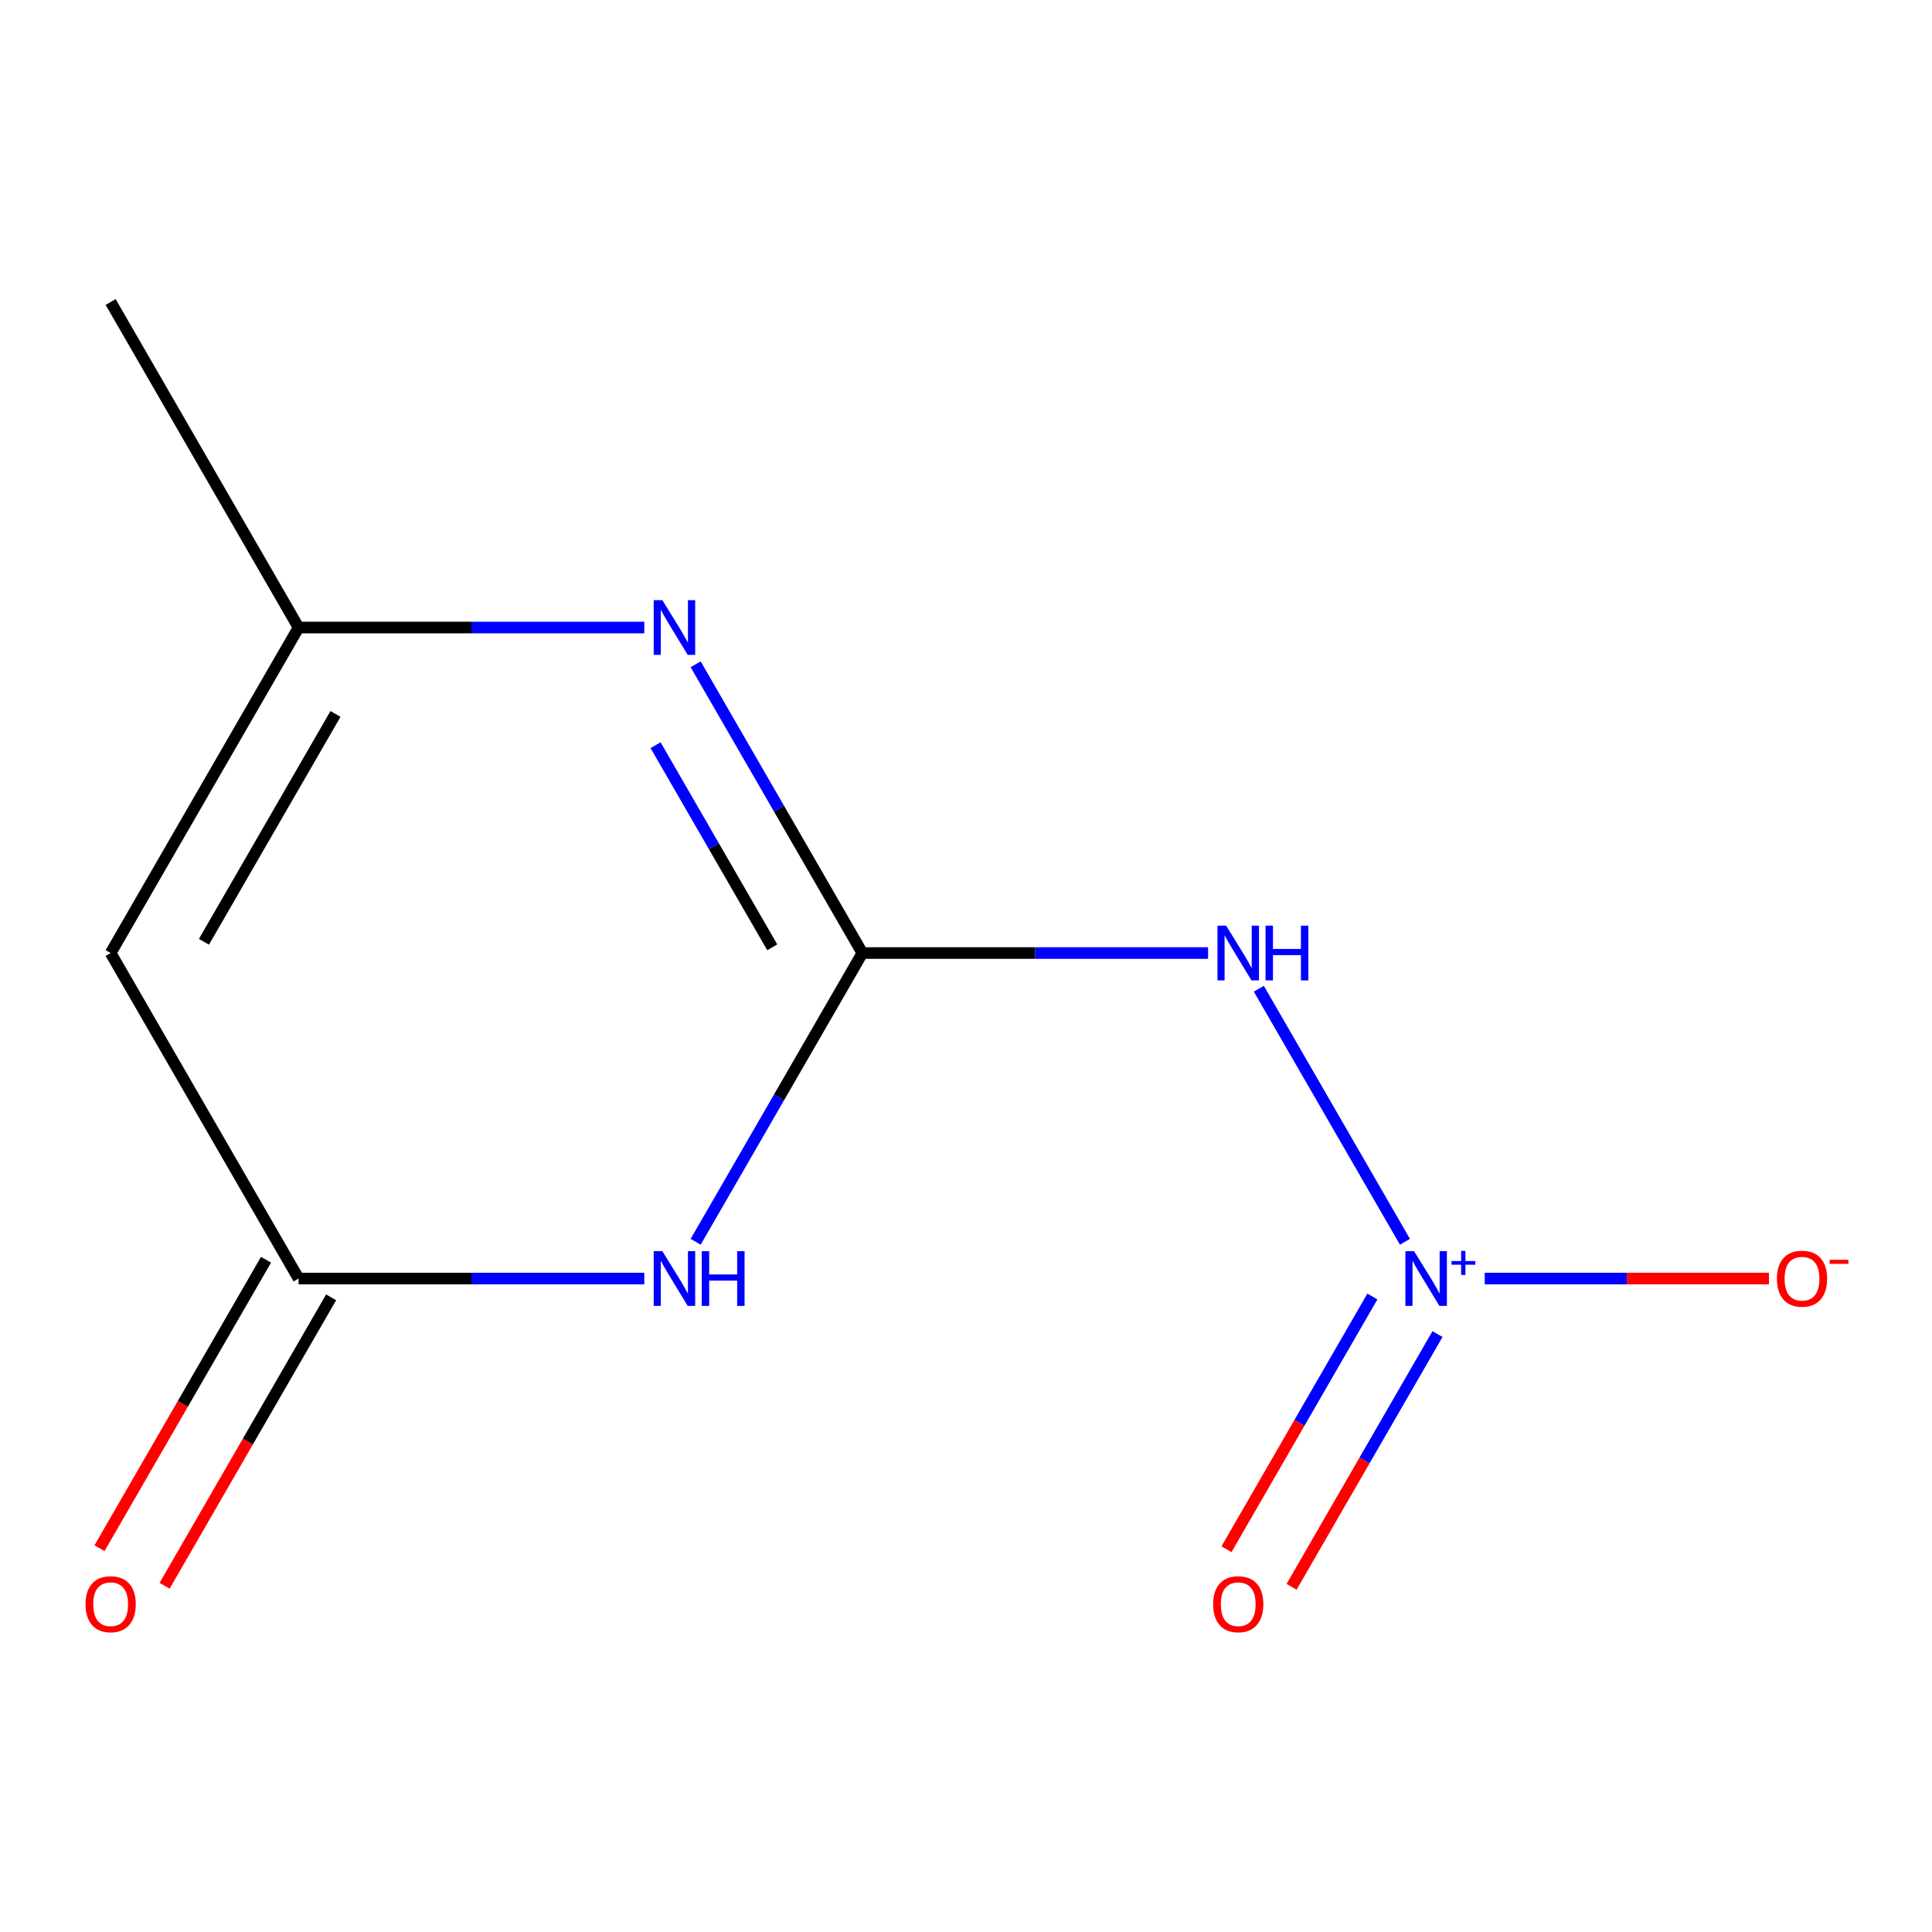 <?xml version='1.0' encoding='iso-8859-1'?>
<svg version='1.1' baseProfile='full'
              xmlns='http://www.w3.org/2000/svg'
                      xmlns:rdkit='http://www.rdkit.org/xml'
                      xmlns:xlink='http://www.w3.org/1999/xlink'
                  xml:space='preserve'
width='1000px' height='1000px' viewBox='0 0 1000 1000'>
<!-- END OF HEADER -->
<rect style='opacity:1.0;fill:#FFFFFF;stroke:none' width='1000' height='1000' x='0' y='0'> </rect>
<path class='bond-1' d='M 446.36,493.291 L 403.216,568.019' style='fill:none;fill-rule:evenodd;stroke:#000000;stroke-width:6px;stroke-linecap:butt;stroke-linejoin:miter;stroke-opacity:1' />
<path class='bond-1' d='M 403.216,568.019 L 360.071,642.748' style='fill:none;fill-rule:evenodd;stroke:#0000FF;stroke-width:6px;stroke-linecap:butt;stroke-linejoin:miter;stroke-opacity:1' />
<path class='bond-2' d='M 446.36,493.291 L 535.83,493.291' style='fill:none;fill-rule:evenodd;stroke:#000000;stroke-width:6px;stroke-linecap:butt;stroke-linejoin:miter;stroke-opacity:1' />
<path class='bond-2' d='M 535.83,493.291 L 625.301,493.291' style='fill:none;fill-rule:evenodd;stroke:#0000FF;stroke-width:6px;stroke-linecap:butt;stroke-linejoin:miter;stroke-opacity:1' />
<path class='bond-3' d='M 446.36,493.291 L 403.216,418.563' style='fill:none;fill-rule:evenodd;stroke:#000000;stroke-width:6px;stroke-linecap:butt;stroke-linejoin:miter;stroke-opacity:1' />
<path class='bond-3' d='M 403.216,418.563 L 360.071,343.835' style='fill:none;fill-rule:evenodd;stroke:#0000FF;stroke-width:6px;stroke-linecap:butt;stroke-linejoin:miter;stroke-opacity:1' />
<path class='bond-3' d='M 399.721,490.327 L 369.52,438.017' style='fill:none;fill-rule:evenodd;stroke:#000000;stroke-width:6px;stroke-linecap:butt;stroke-linejoin:miter;stroke-opacity:1' />
<path class='bond-3' d='M 369.52,438.017 L 339.319,385.708' style='fill:none;fill-rule:evenodd;stroke:#0000FF;stroke-width:6px;stroke-linecap:butt;stroke-linejoin:miter;stroke-opacity:1' />
<path class='bond-0' d='M 727.193,642.748 L 651.57,511.766' style='fill:none;fill-rule:evenodd;stroke:#0000FF;stroke-width:6px;stroke-linecap:butt;stroke-linejoin:miter;stroke-opacity:1' />
<path class='bond-7' d='M 768.485,661.771 L 842.05,661.771' style='fill:none;fill-rule:evenodd;stroke:#0000FF;stroke-width:6px;stroke-linecap:butt;stroke-linejoin:miter;stroke-opacity:1' />
<path class='bond-7' d='M 842.05,661.771 L 915.614,661.771' style='fill:none;fill-rule:evenodd;stroke:#FF0000;stroke-width:6px;stroke-linecap:butt;stroke-linejoin:miter;stroke-opacity:1' />
<path class='bond-8' d='M 710.345,671.068 L 672.58,736.479' style='fill:none;fill-rule:evenodd;stroke:#0000FF;stroke-width:6px;stroke-linecap:butt;stroke-linejoin:miter;stroke-opacity:1' />
<path class='bond-8' d='M 672.58,736.479 L 634.815,801.89' style='fill:none;fill-rule:evenodd;stroke:#FF0000;stroke-width:6px;stroke-linecap:butt;stroke-linejoin:miter;stroke-opacity:1' />
<path class='bond-8' d='M 744.041,690.522 L 706.276,755.933' style='fill:none;fill-rule:evenodd;stroke:#0000FF;stroke-width:6px;stroke-linecap:butt;stroke-linejoin:miter;stroke-opacity:1' />
<path class='bond-8' d='M 706.276,755.933 L 668.511,821.344' style='fill:none;fill-rule:evenodd;stroke:#FF0000;stroke-width:6px;stroke-linecap:butt;stroke-linejoin:miter;stroke-opacity:1' />
<path class='bond-4' d='M 333.485,661.771 L 244.014,661.771' style='fill:none;fill-rule:evenodd;stroke:#0000FF;stroke-width:6px;stroke-linecap:butt;stroke-linejoin:miter;stroke-opacity:1' />
<path class='bond-4' d='M 244.014,661.771 L 154.544,661.771' style='fill:none;fill-rule:evenodd;stroke:#000000;stroke-width:6px;stroke-linecap:butt;stroke-linejoin:miter;stroke-opacity:1' />
<path class='bond-6' d='M 333.485,324.811 L 244.014,324.811' style='fill:none;fill-rule:evenodd;stroke:#0000FF;stroke-width:6px;stroke-linecap:butt;stroke-linejoin:miter;stroke-opacity:1' />
<path class='bond-6' d='M 244.014,324.811 L 154.544,324.811' style='fill:none;fill-rule:evenodd;stroke:#000000;stroke-width:6px;stroke-linecap:butt;stroke-linejoin:miter;stroke-opacity:1' />
<path class='bond-9' d='M 137.696,652.044 L 94.598,726.692' style='fill:none;fill-rule:evenodd;stroke:#000000;stroke-width:6px;stroke-linecap:butt;stroke-linejoin:miter;stroke-opacity:1' />
<path class='bond-9' d='M 94.598,726.692 L 51.5,801.341' style='fill:none;fill-rule:evenodd;stroke:#FF0000;stroke-width:6px;stroke-linecap:butt;stroke-linejoin:miter;stroke-opacity:1' />
<path class='bond-9' d='M 171.392,671.499 L 128.294,746.147' style='fill:none;fill-rule:evenodd;stroke:#000000;stroke-width:6px;stroke-linecap:butt;stroke-linejoin:miter;stroke-opacity:1' />
<path class='bond-9' d='M 128.294,746.147 L 85.196,820.795' style='fill:none;fill-rule:evenodd;stroke:#FF0000;stroke-width:6px;stroke-linecap:butt;stroke-linejoin:miter;stroke-opacity:1' />
<path class='bond-11' d='M 154.544,661.771 L 57.272,493.291' style='fill:none;fill-rule:evenodd;stroke:#000000;stroke-width:6px;stroke-linecap:butt;stroke-linejoin:miter;stroke-opacity:1' />
<path class='bond-5' d='M 57.272,493.291 L 154.544,324.811' style='fill:none;fill-rule:evenodd;stroke:#000000;stroke-width:6px;stroke-linecap:butt;stroke-linejoin:miter;stroke-opacity:1' />
<path class='bond-5' d='M 105.559,487.474 L 173.649,369.538' style='fill:none;fill-rule:evenodd;stroke:#000000;stroke-width:6px;stroke-linecap:butt;stroke-linejoin:miter;stroke-opacity:1' />
<path class='bond-10' d='M 154.544,324.811 L 57.272,156.331' style='fill:none;fill-rule:evenodd;stroke:#000000;stroke-width:6px;stroke-linecap:butt;stroke-linejoin:miter;stroke-opacity:1' />
<path  class='atom-1' d='M 731.916 647.611
L 741.196 662.611
Q 742.116 664.091, 743.596 666.771
Q 745.076 669.451, 745.156 669.611
L 745.156 647.611
L 748.916 647.611
L 748.916 675.931
L 745.036 675.931
L 735.076 659.531
Q 733.916 657.611, 732.676 655.411
Q 731.476 653.211, 731.116 652.531
L 731.116 675.931
L 727.436 675.931
L 727.436 647.611
L 731.916 647.611
' fill='#0000FF'/>
<path  class='atom-1' d='M 751.292 652.716
L 756.282 652.716
L 756.282 647.463
L 758.499 647.463
L 758.499 652.716
L 763.621 652.716
L 763.621 654.617
L 758.499 654.617
L 758.499 659.897
L 756.282 659.897
L 756.282 654.617
L 751.292 654.617
L 751.292 652.716
' fill='#0000FF'/>
<path  class='atom-2' d='M 342.828 647.611
L 352.108 662.611
Q 353.028 664.091, 354.508 666.771
Q 355.988 669.451, 356.068 669.611
L 356.068 647.611
L 359.828 647.611
L 359.828 675.931
L 355.948 675.931
L 345.988 659.531
Q 344.828 657.611, 343.588 655.411
Q 342.388 653.211, 342.028 652.531
L 342.028 675.931
L 338.348 675.931
L 338.348 647.611
L 342.828 647.611
' fill='#0000FF'/>
<path  class='atom-2' d='M 363.228 647.611
L 367.068 647.611
L 367.068 659.651
L 381.548 659.651
L 381.548 647.611
L 385.388 647.611
L 385.388 675.931
L 381.548 675.931
L 381.548 662.851
L 367.068 662.851
L 367.068 675.931
L 363.228 675.931
L 363.228 647.611
' fill='#0000FF'/>
<path  class='atom-3' d='M 634.644 479.131
L 643.924 494.131
Q 644.844 495.611, 646.324 498.291
Q 647.804 500.971, 647.884 501.131
L 647.884 479.131
L 651.644 479.131
L 651.644 507.451
L 647.764 507.451
L 637.804 491.051
Q 636.644 489.131, 635.404 486.931
Q 634.204 484.731, 633.844 484.051
L 633.844 507.451
L 630.164 507.451
L 630.164 479.131
L 634.644 479.131
' fill='#0000FF'/>
<path  class='atom-3' d='M 655.044 479.131
L 658.884 479.131
L 658.884 491.171
L 673.364 491.171
L 673.364 479.131
L 677.204 479.131
L 677.204 507.451
L 673.364 507.451
L 673.364 494.371
L 658.884 494.371
L 658.884 507.451
L 655.044 507.451
L 655.044 479.131
' fill='#0000FF'/>
<path  class='atom-4' d='M 342.828 310.651
L 352.108 325.651
Q 353.028 327.131, 354.508 329.811
Q 355.988 332.491, 356.068 332.651
L 356.068 310.651
L 359.828 310.651
L 359.828 338.971
L 355.948 338.971
L 345.988 322.571
Q 344.828 320.651, 343.588 318.451
Q 342.388 316.251, 342.028 315.571
L 342.028 338.971
L 338.348 338.971
L 338.348 310.651
L 342.828 310.651
' fill='#0000FF'/>
<path  class='atom-8' d='M 919.72 661.851
Q 919.72 655.051, 923.08 651.251
Q 926.44 647.451, 932.72 647.451
Q 939 647.451, 942.36 651.251
Q 945.72 655.051, 945.72 661.851
Q 945.72 668.731, 942.32 672.651
Q 938.92 676.531, 932.72 676.531
Q 926.48 676.531, 923.08 672.651
Q 919.72 668.771, 919.72 661.851
M 932.72 673.331
Q 937.04 673.331, 939.36 670.451
Q 941.72 667.531, 941.72 661.851
Q 941.72 656.291, 939.36 653.491
Q 937.04 650.651, 932.72 650.651
Q 928.4 650.651, 926.04 653.451
Q 923.72 656.251, 923.72 661.851
Q 923.72 667.571, 926.04 670.451
Q 928.4 673.331, 932.72 673.331
' fill='#FF0000'/>
<path  class='atom-8' d='M 947.04 652.074
L 956.729 652.074
L 956.729 654.186
L 947.04 654.186
L 947.04 652.074
' fill='#FF0000'/>
<path  class='atom-9' d='M 627.904 830.331
Q 627.904 823.531, 631.264 819.731
Q 634.624 815.931, 640.904 815.931
Q 647.184 815.931, 650.544 819.731
Q 653.904 823.531, 653.904 830.331
Q 653.904 837.211, 650.504 841.131
Q 647.104 845.011, 640.904 845.011
Q 634.664 845.011, 631.264 841.131
Q 627.904 837.251, 627.904 830.331
M 640.904 841.811
Q 645.224 841.811, 647.544 838.931
Q 649.904 836.011, 649.904 830.331
Q 649.904 824.771, 647.544 821.971
Q 645.224 819.131, 640.904 819.131
Q 636.584 819.131, 634.224 821.931
Q 631.904 824.731, 631.904 830.331
Q 631.904 836.051, 634.224 838.931
Q 636.584 841.811, 640.904 841.811
' fill='#FF0000'/>
<path  class='atom-10' d='M 44.272 830.331
Q 44.272 823.531, 47.632 819.731
Q 50.992 815.931, 57.272 815.931
Q 63.552 815.931, 66.912 819.731
Q 70.272 823.531, 70.272 830.331
Q 70.272 837.211, 66.872 841.131
Q 63.472 845.011, 57.272 845.011
Q 51.032 845.011, 47.632 841.131
Q 44.272 837.251, 44.272 830.331
M 57.272 841.811
Q 61.592 841.811, 63.912 838.931
Q 66.272 836.011, 66.272 830.331
Q 66.272 824.771, 63.912 821.971
Q 61.592 819.131, 57.272 819.131
Q 52.952 819.131, 50.592 821.931
Q 48.272 824.731, 48.272 830.331
Q 48.272 836.051, 50.592 838.931
Q 52.952 841.811, 57.272 841.811
' fill='#FF0000'/>
</svg>
